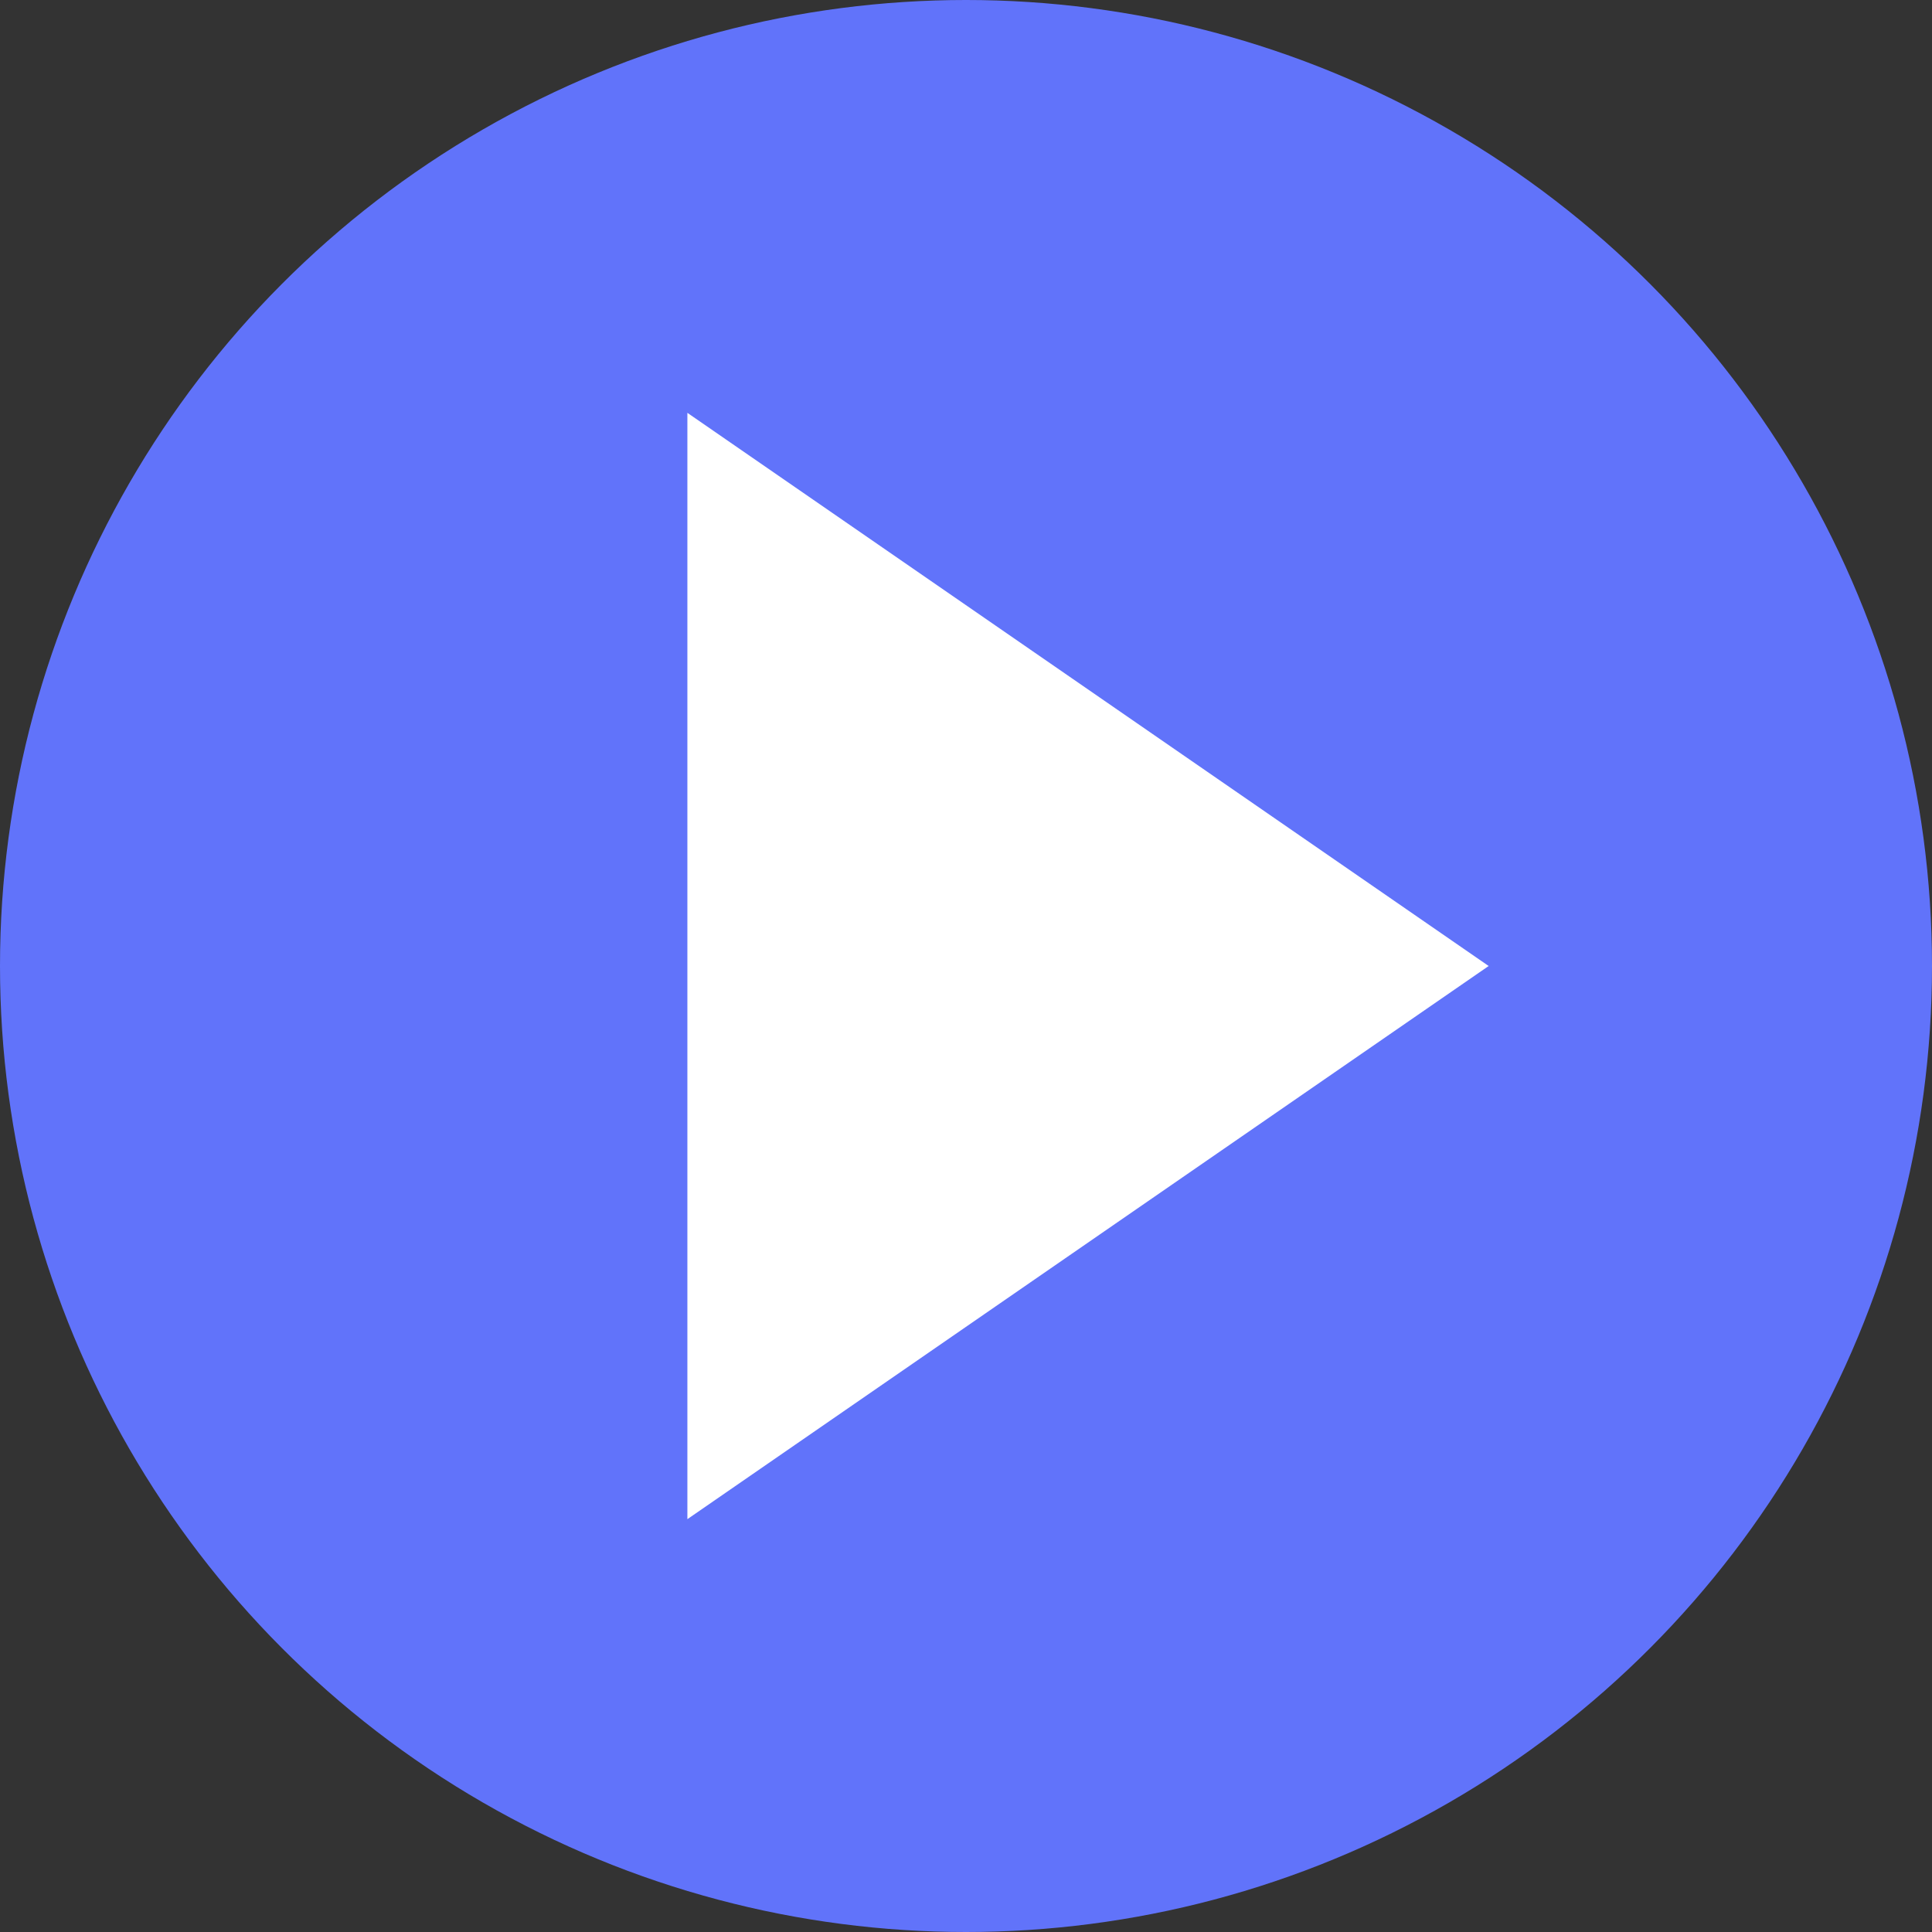 <?xml version="1.0" encoding="UTF-8"?><svg id="Layer_2" xmlns="http://www.w3.org/2000/svg" width="95" height="95" viewBox="0 0 95 95"><rect x="0" y="0" width="95" height="95" fill="#333333" stroke="none"/><g id="Layer_1-2"><circle cx="47.5" cy="47.5" r="47.5" style="fill:#6173fa;"/><polygon points="33.8 74.7 73.2 47.5 33.8 20.3 33.8 74.7" style="fill:#fff; fill-rule:evenodd;"/></g></svg>